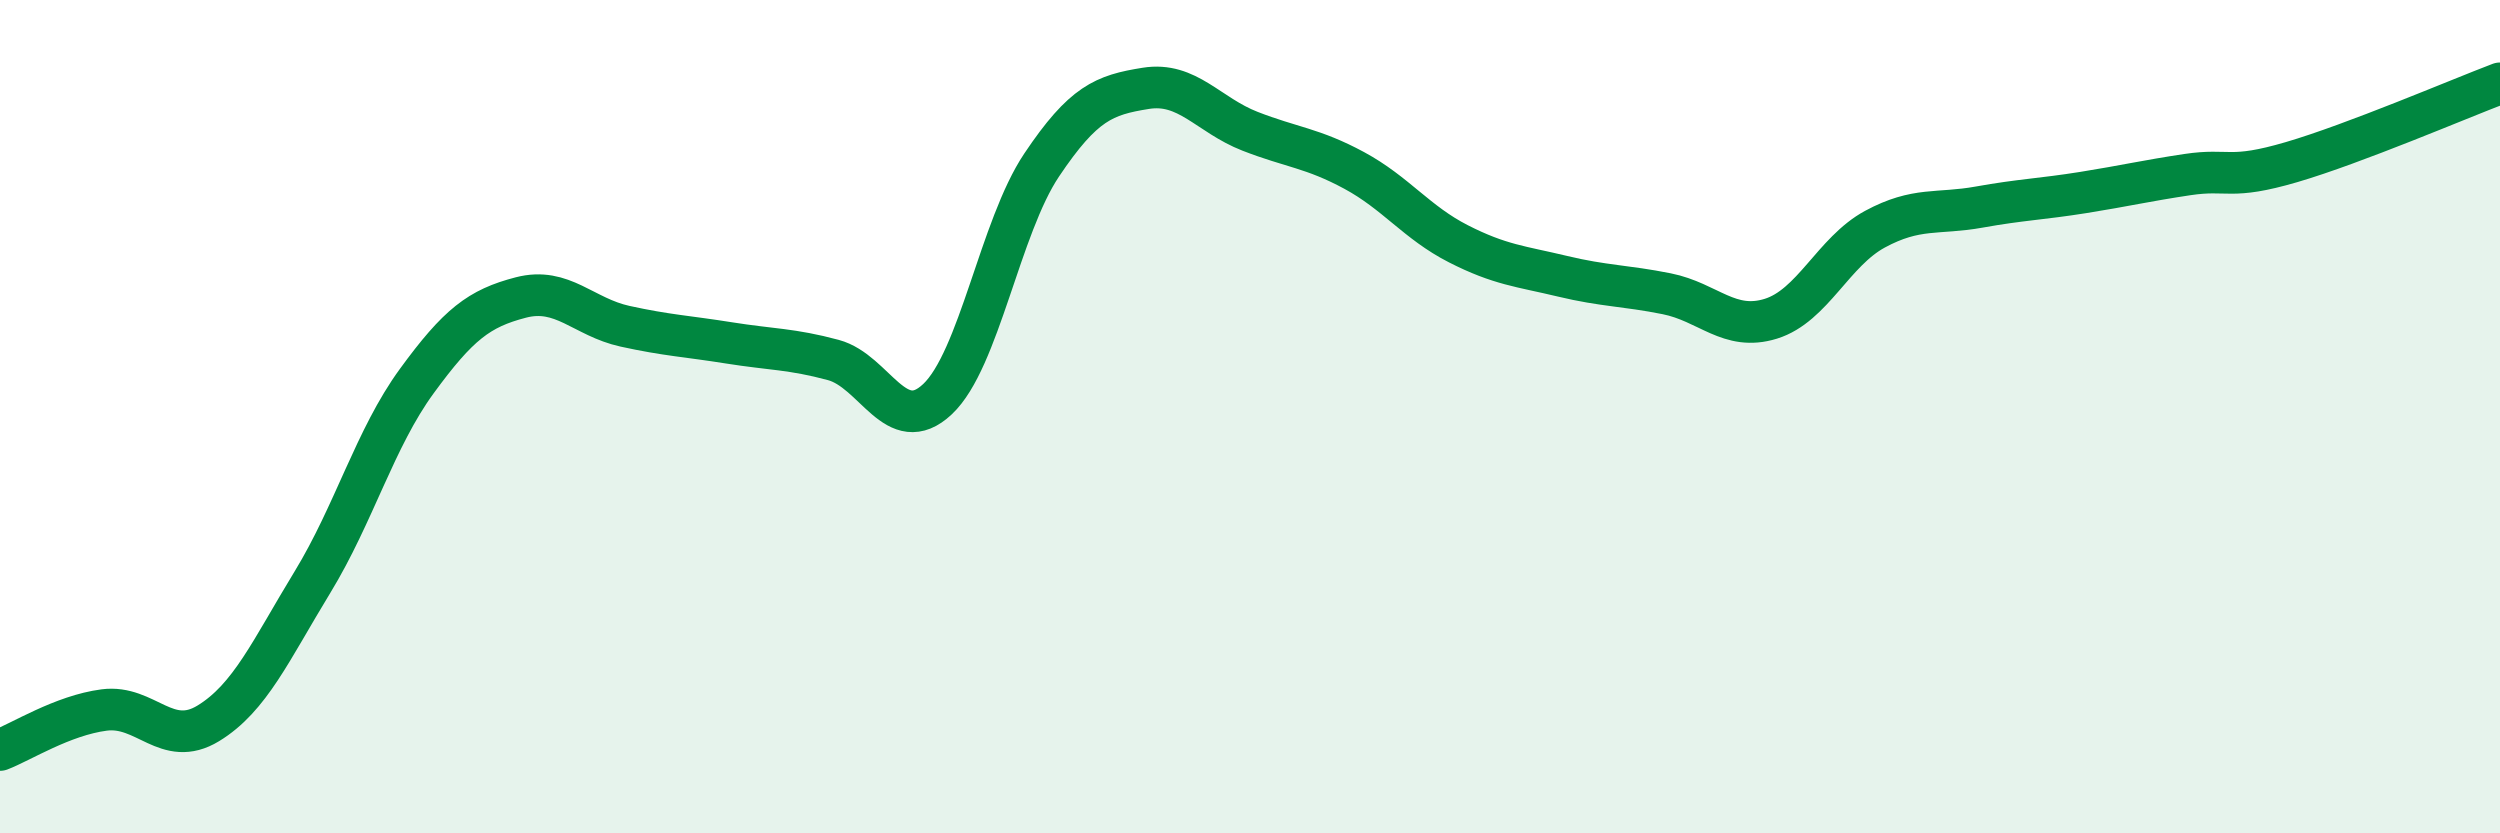
    <svg width="60" height="20" viewBox="0 0 60 20" xmlns="http://www.w3.org/2000/svg">
      <path
        d="M 0,18 C 0.5,17.81 1.5,17.17 2.5,17.04 C 3.5,16.91 4,17.97 5,17.36 C 6,16.75 6.5,15.61 7.5,13.97 C 8.5,12.33 9,10.52 10,9.15 C 11,7.78 11.5,7.4 12.5,7.14 C 13.5,6.88 14,7.61 15,7.83 C 16,8.05 16.5,8.07 17.5,8.23 C 18.5,8.39 19,8.37 20,8.64 C 21,8.91 21.5,10.52 22.5,9.58 C 23.5,8.64 24,5.45 25,3.96 C 26,2.47 26.5,2.28 27.5,2.12 C 28.5,1.96 29,2.76 30,3.15 C 31,3.54 31.5,3.55 32.5,4.09 C 33.5,4.63 34,5.34 35,5.85 C 36,6.36 36.5,6.39 37.5,6.63 C 38.5,6.87 39,6.85 40,7.05 C 41,7.25 41.5,7.96 42.5,7.65 C 43.5,7.34 44,6.04 45,5.5 C 46,4.96 46.5,5.15 47.5,4.97 C 48.5,4.79 49,4.78 50,4.62 C 51,4.46 51.5,4.34 52.5,4.19 C 53.5,4.04 53.5,4.33 55,3.89 C 56.5,3.45 59,2.38 60,2L60 20L0 20Z"
        fill="#008740"
        opacity="0.1"
        stroke-linecap="round"
        stroke-linejoin="round"
      />
      <path
        d="M 0,18 C 0.5,17.81 1.5,17.17 2.5,17.04 C 3.5,16.91 4,17.97 5,17.36 C 6,16.75 6.5,15.61 7.5,13.97 C 8.5,12.33 9,10.52 10,9.15 C 11,7.78 11.5,7.4 12.5,7.14 C 13.5,6.88 14,7.61 15,7.83 C 16,8.05 16.5,8.07 17.5,8.23 C 18.5,8.39 19,8.37 20,8.64 C 21,8.91 21.5,10.52 22.5,9.58 C 23.5,8.64 24,5.45 25,3.96 C 26,2.47 26.5,2.28 27.5,2.12 C 28.5,1.96 29,2.76 30,3.15 C 31,3.54 31.5,3.55 32.5,4.09 C 33.5,4.63 34,5.34 35,5.85 C 36,6.36 36.5,6.39 37.5,6.63 C 38.5,6.87 39,6.85 40,7.05 C 41,7.25 41.5,7.96 42.5,7.65 C 43.5,7.34 44,6.04 45,5.5 C 46,4.96 46.5,5.15 47.5,4.97 C 48.5,4.79 49,4.78 50,4.62 C 51,4.46 51.5,4.34 52.5,4.19 C 53.5,4.04 53.5,4.33 55,3.89 C 56.5,3.45 59,2.38 60,2"
        stroke="#008740"
        stroke-width="1"
        fill="none"
        stroke-linecap="round"
        stroke-linejoin="round"
      />
    </svg>
  